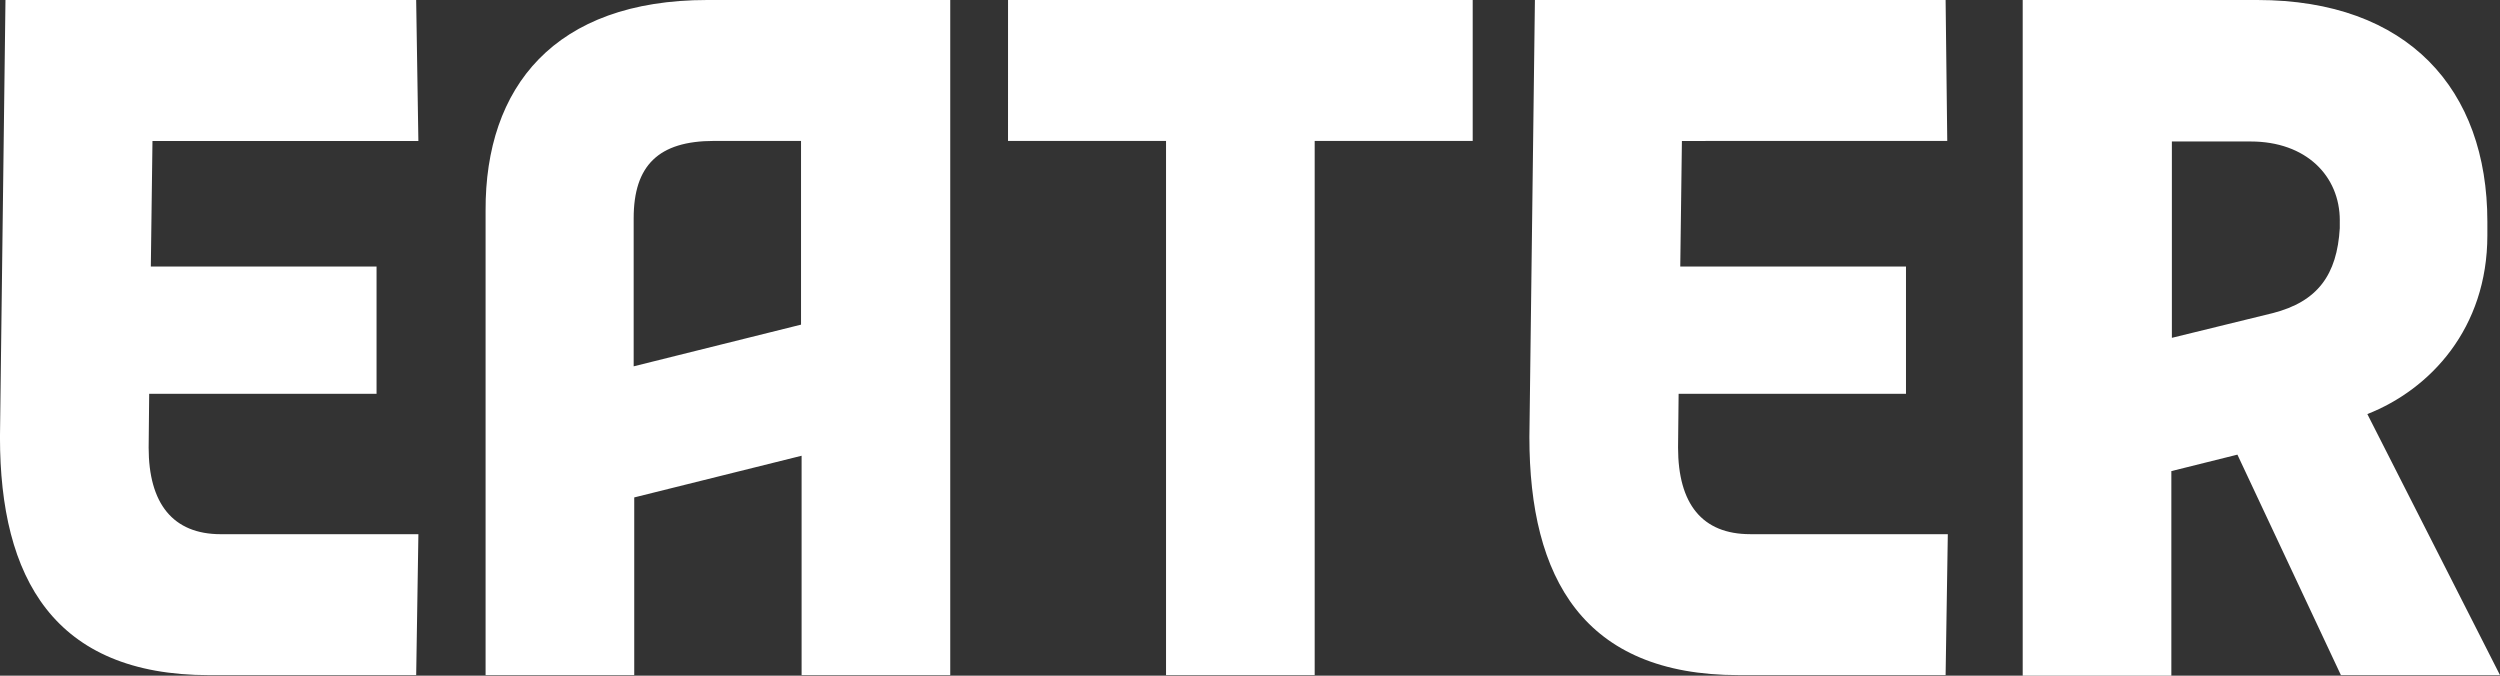 <svg height="30" viewBox="0 0 111 30" width="111" xmlns="http://www.w3.org/2000/svg" xmlns:xlink="http://www.w3.org/1999/xlink"><rect x="0" y="0" width="111" height="30" fill="#333333" stroke="none"/><defs><path id="a" d="m0 0h111v30h-111z"/></defs><path d="m44.757 0h20.631v6.258h-7.016v23.717h-6.6v-23.717h-7.016zm-38.157 19.87.024-2.386h10.095v-5.649h-10.022l.073-5.576h11.806l-.098-6.258h-18.235l-.244 19.407c0 6.258 2.396 10.568 9.289 10.568h9.191l.098-6.258h-8.775c-2.127 0-3.202-1.364-3.202-3.847zm79.858-13.612-.073-6.258h-18.235l-.245 19.407c0 6.258 2.396 10.568 9.289 10.568h9.191l.098-6.258h-8.775c-2.127 0-3.202-1.339-3.202-3.847l.025-2.386h10.095v-5.649h-10.022l.073-5.576zm24.542 23.717h-7.064l-4.595-9.789-2.933.731v9.083h-6.6v-30h10.413c6.698 0 10.218 3.969 10.218 9.838v.609c0 4.14-2.542 6.843-5.329 7.938zm-7.113-20.187c0-1.972-1.491-3.506-3.96-3.506h-3.496v8.718l4.473-1.096c2.004-.511 2.86-1.705 2.982-3.774 0-.146 0-.195 0-.341zm-72.476-9.789h10.78v29.976h-6.6v-9.74l-7.431 1.851v7.89h-6.6v-20.625c-.024-5.479 3.056-9.351 9.851-9.351zm.293 6.258c-2.469 0-3.569 1.096-3.569 3.433v6.575l7.431-1.851v-8.157z" fill="#fff" xlink:href="#a"/></svg>